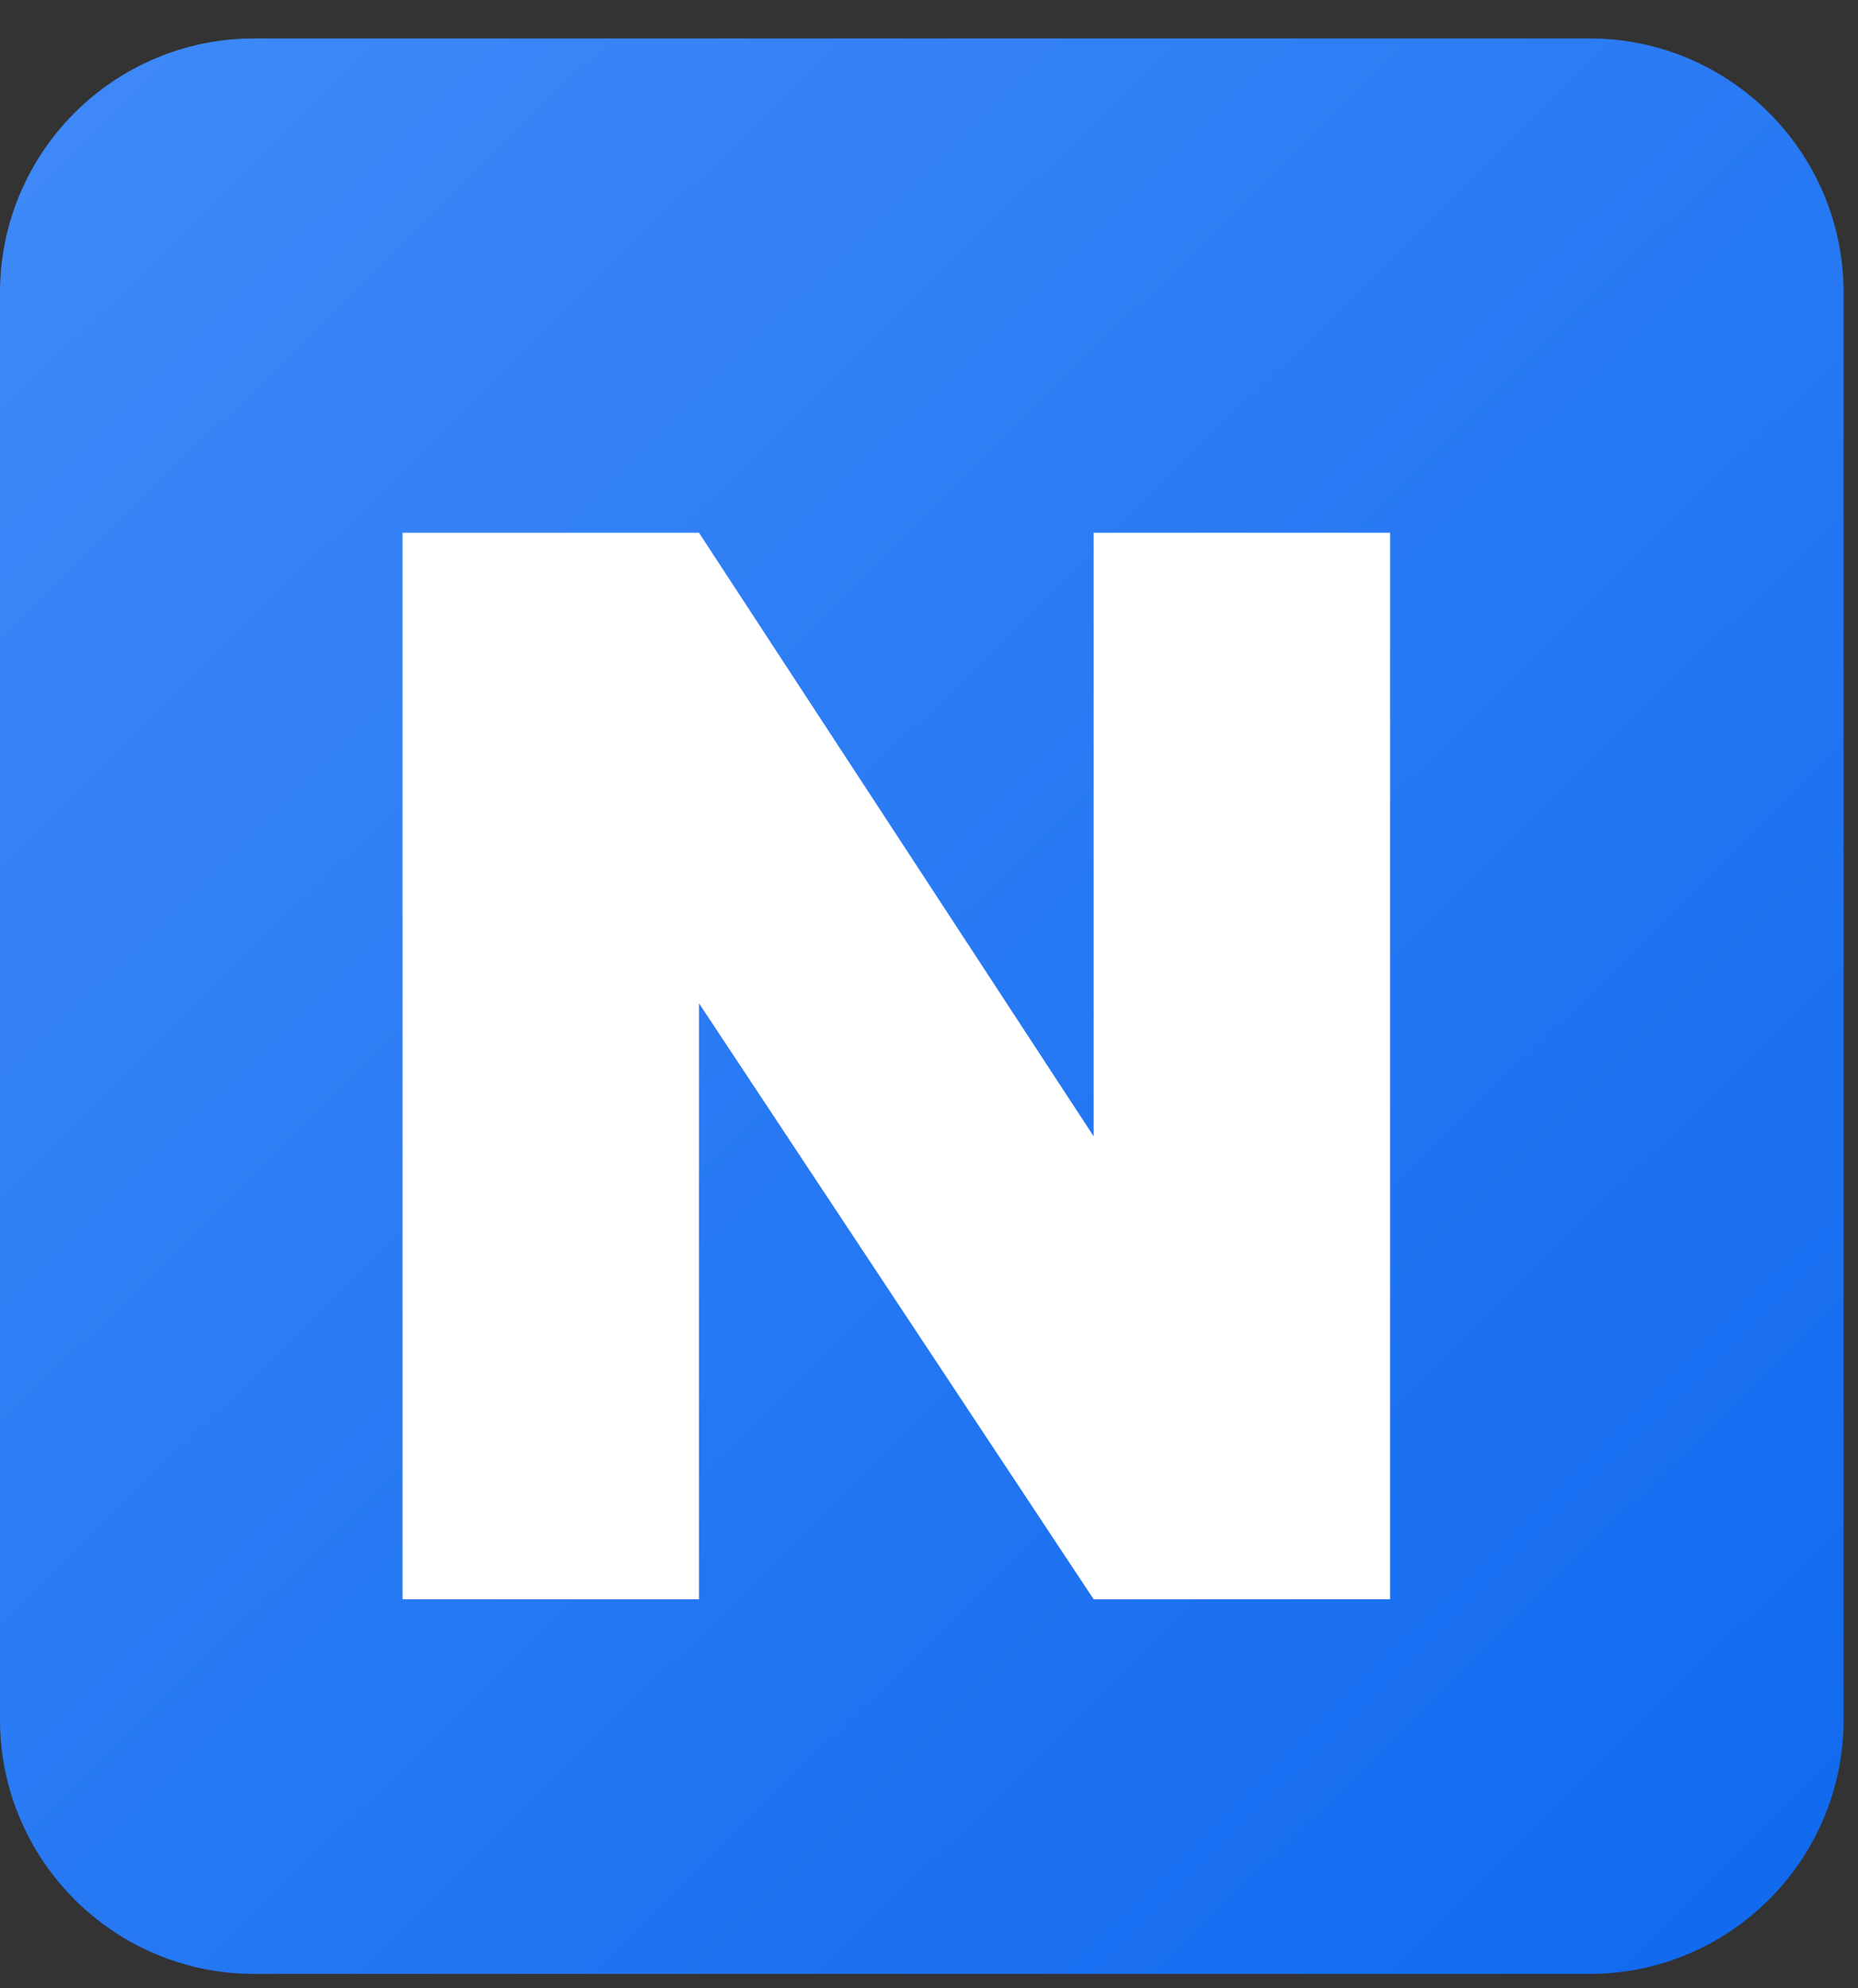 <svg width="43" height="46" viewBox="0 0 43 46" fill="none" xmlns="http://www.w3.org/2000/svg">
<rect x="0" y="0" width="43" height="46" fill="#333333" stroke="none"/>
<path d="M36.782 0.889H5.885C2.635 0.889 0 3.524 0 6.774V39.782C0 43.032 2.635 45.667 5.885 45.667H36.782C40.032 45.667 42.667 43.032 42.667 39.782V6.774C42.667 3.524 40.032 0.889 36.782 0.889Z" fill="url(#paint0_linear_101_17)"/>
<path d="M32.171 37H25.311L16.176 23.21V37H9.316V12.325H16.176L25.311 26.29V12.325H32.171V37Z" fill="white"/>
<defs>
<linearGradient id="paint0_linear_101_17" x1="-6.621" y1="-3.444" x2="45.37" y2="49.512" gradientUnits="userSpaceOnUse">
<stop stop-color="#468EF9"/>
<stop offset="1" stop-color="#0C66EE"/>
</linearGradient>
</defs>
</svg>
